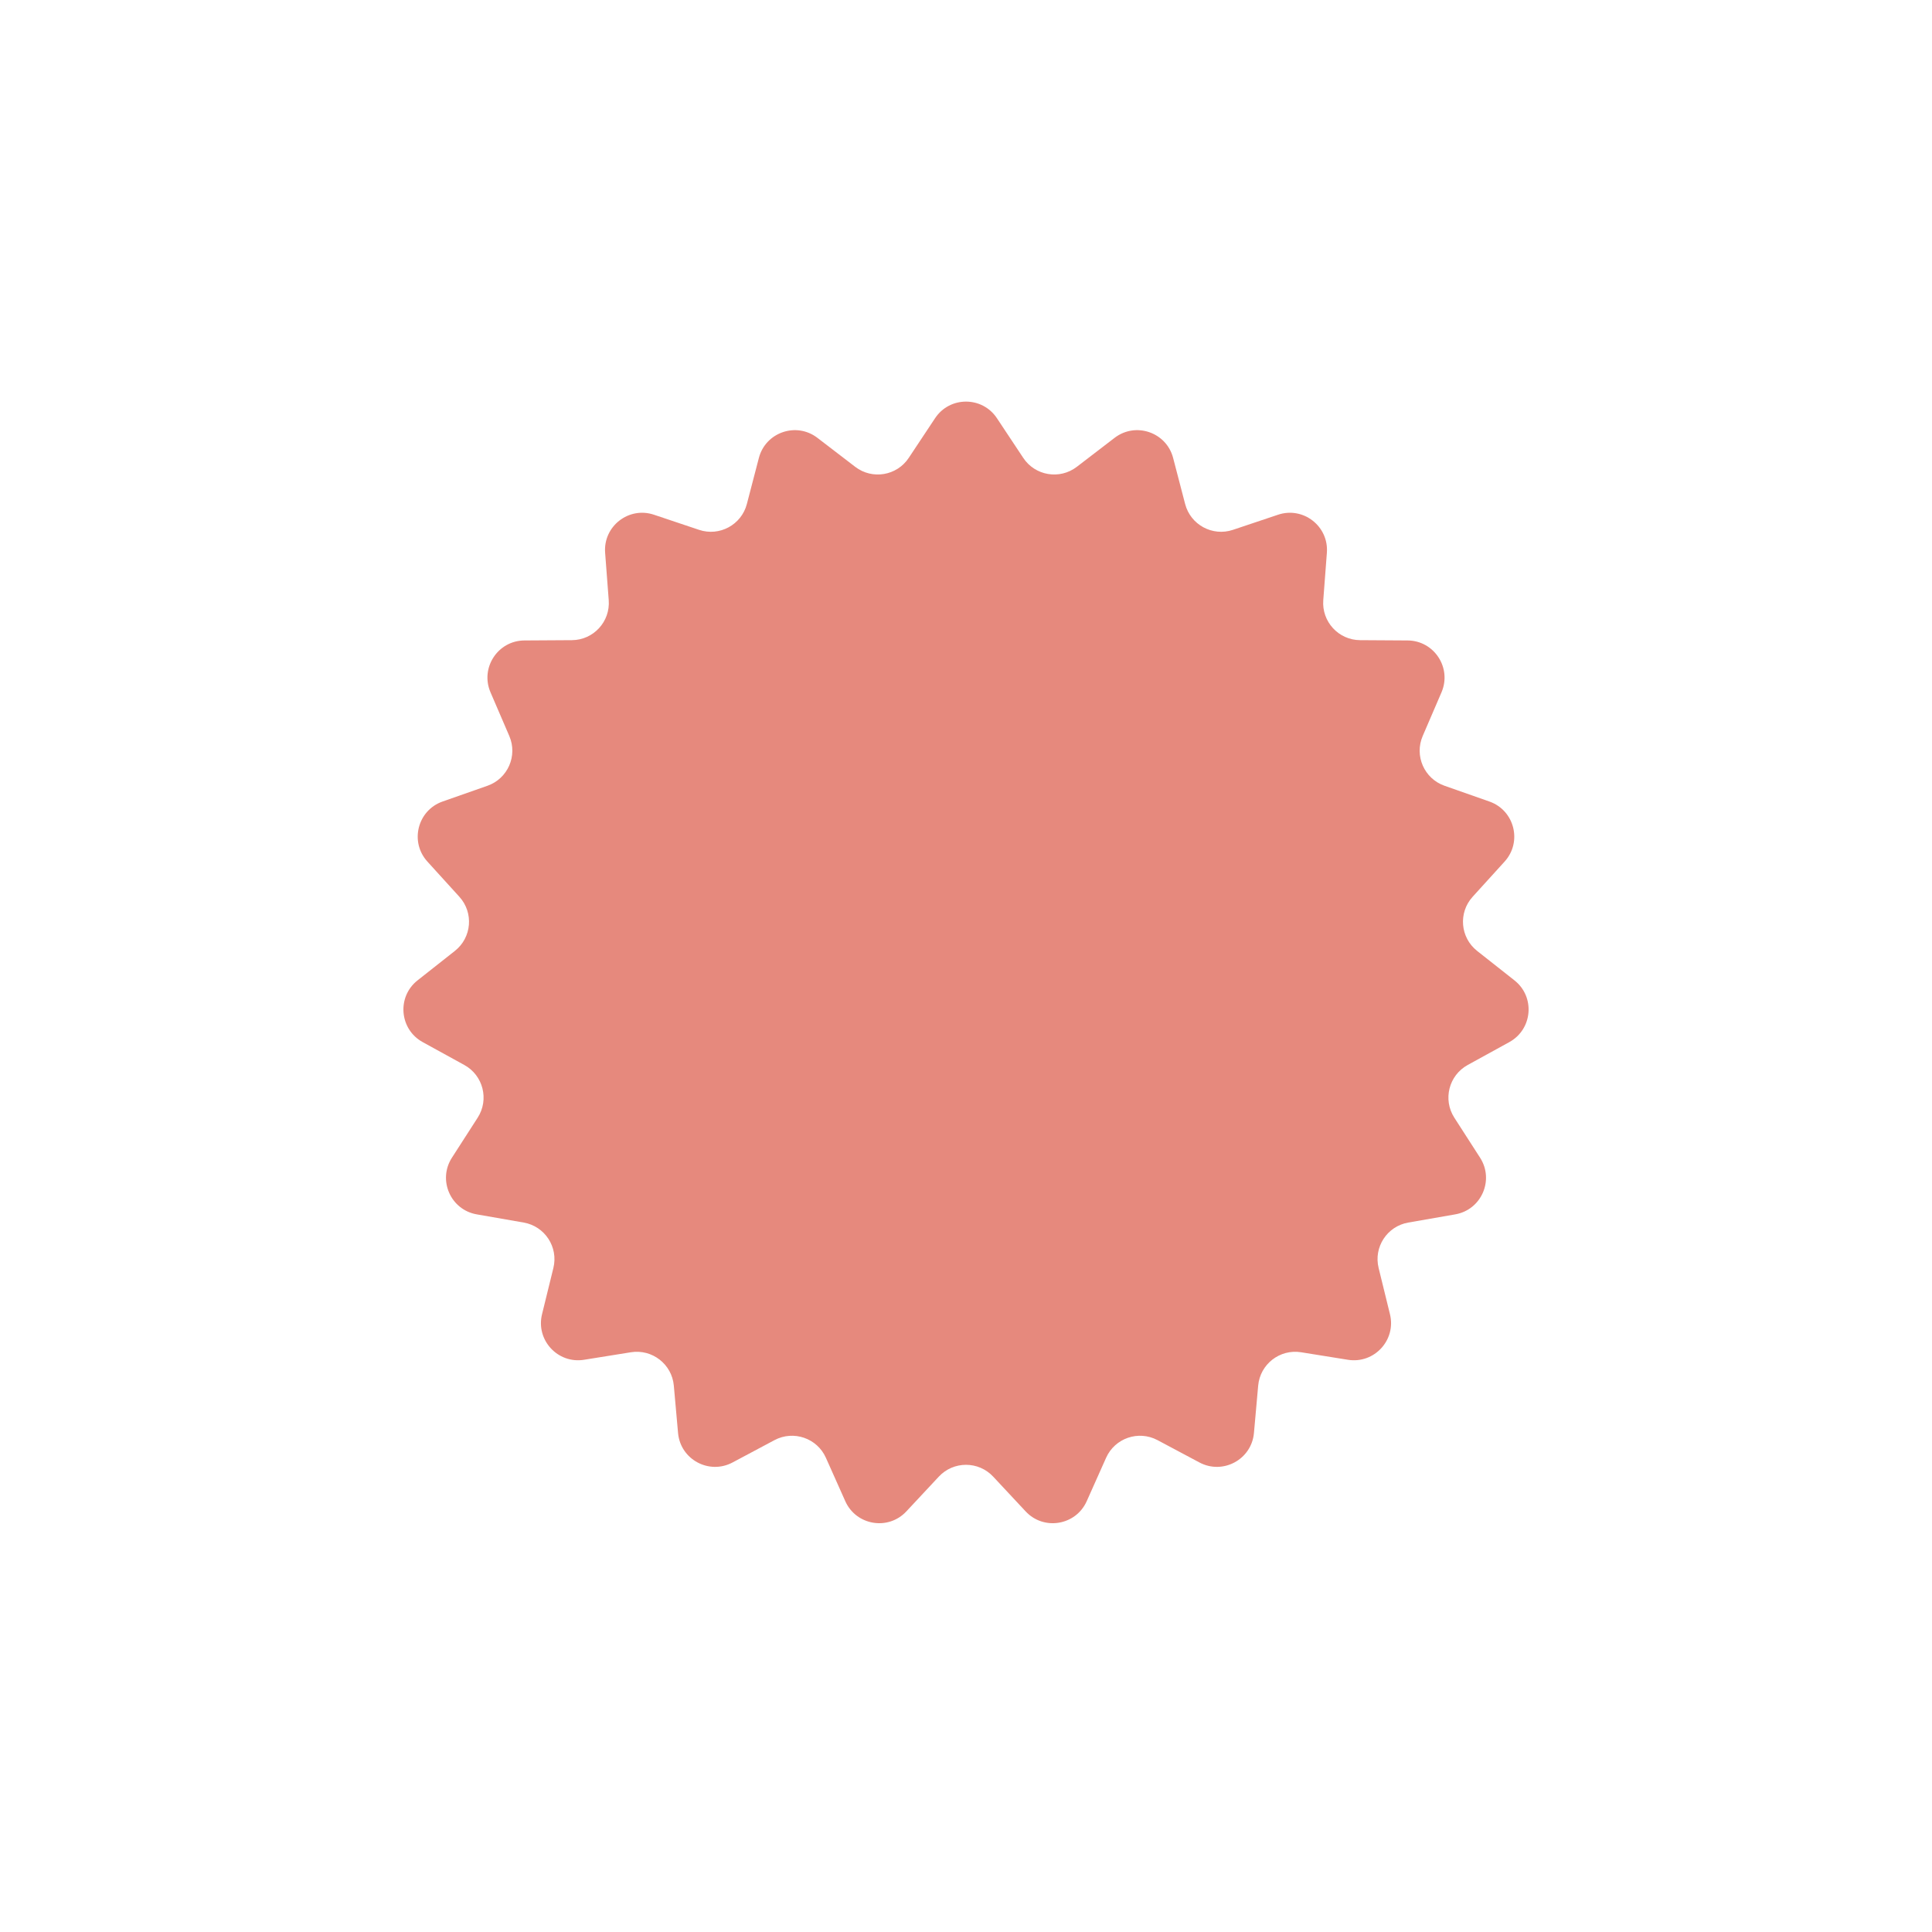 <?xml version="1.0" encoding="UTF-8"?> <svg xmlns="http://www.w3.org/2000/svg" width="52" height="52" viewBox="0 0 52 52" fill="none"> <path d="M25.167 11.257C25.562 10.66 26.438 10.66 26.833 11.257L27.541 12.324C27.861 12.807 28.523 12.917 28.983 12.564L29.999 11.785C30.567 11.349 31.395 11.634 31.575 12.326L31.898 13.565C32.044 14.126 32.635 14.445 33.184 14.261L34.398 13.854C35.076 13.626 35.767 14.164 35.713 14.877L35.616 16.154C35.572 16.732 36.027 17.226 36.606 17.23L37.887 17.238C38.602 17.243 39.081 17.977 38.798 18.634L38.292 19.81C38.063 20.342 38.333 20.957 38.88 21.149L40.087 21.573C40.763 21.81 40.978 22.659 40.497 23.189L39.636 24.137C39.246 24.566 39.302 25.235 39.757 25.594L40.762 26.387C41.324 26.83 41.251 27.703 40.624 28.048L39.502 28.665C38.995 28.944 38.83 29.595 39.143 30.082L39.836 31.159C40.224 31.761 39.872 32.563 39.167 32.685L37.905 32.905C37.334 33.004 36.967 33.566 37.106 34.129L37.411 35.372C37.582 36.067 36.989 36.711 36.282 36.599L35.018 36.396C34.446 36.305 33.916 36.717 33.864 37.294L33.75 38.57C33.686 39.282 32.916 39.699 32.284 39.363L31.154 38.761C30.642 38.489 30.007 38.707 29.771 39.236L29.249 40.405C28.957 41.058 28.093 41.203 27.605 40.679L26.731 39.743C26.336 39.32 25.664 39.32 25.269 39.743L24.395 40.679C23.907 41.203 23.043 41.058 22.751 40.405L22.229 39.236C21.993 38.707 21.358 38.489 20.846 38.761L19.716 39.363C19.084 39.699 18.314 39.282 18.25 38.57L18.136 37.294C18.084 36.717 17.554 36.305 16.982 36.396L15.717 36.599C15.011 36.711 14.418 36.067 14.589 35.372L14.894 34.129C15.033 33.566 14.665 33.004 14.095 32.905L12.833 32.685C12.128 32.563 11.776 31.761 12.164 31.159L12.857 30.082C13.17 29.595 13.005 28.944 12.498 28.665L11.376 28.048C10.749 27.703 10.677 26.83 11.238 26.387L12.243 25.594C12.698 25.235 12.754 24.566 12.364 24.137L11.503 23.189C11.022 22.659 11.237 21.81 11.912 21.573L13.12 21.149C13.667 20.957 13.937 20.342 13.708 19.81L13.202 18.634C12.919 17.977 13.398 17.243 14.113 17.238L15.394 17.23C15.973 17.226 16.428 16.732 16.384 16.154L16.287 14.877C16.233 14.164 16.924 13.626 17.602 13.854L18.816 14.261C19.365 14.445 19.956 14.126 20.102 13.565L20.425 12.326C20.605 11.634 21.433 11.349 22.001 11.785L23.017 12.564C23.477 12.917 24.139 12.807 24.459 12.324L25.167 11.257Z" fill="#E6897D"></path> </svg> 